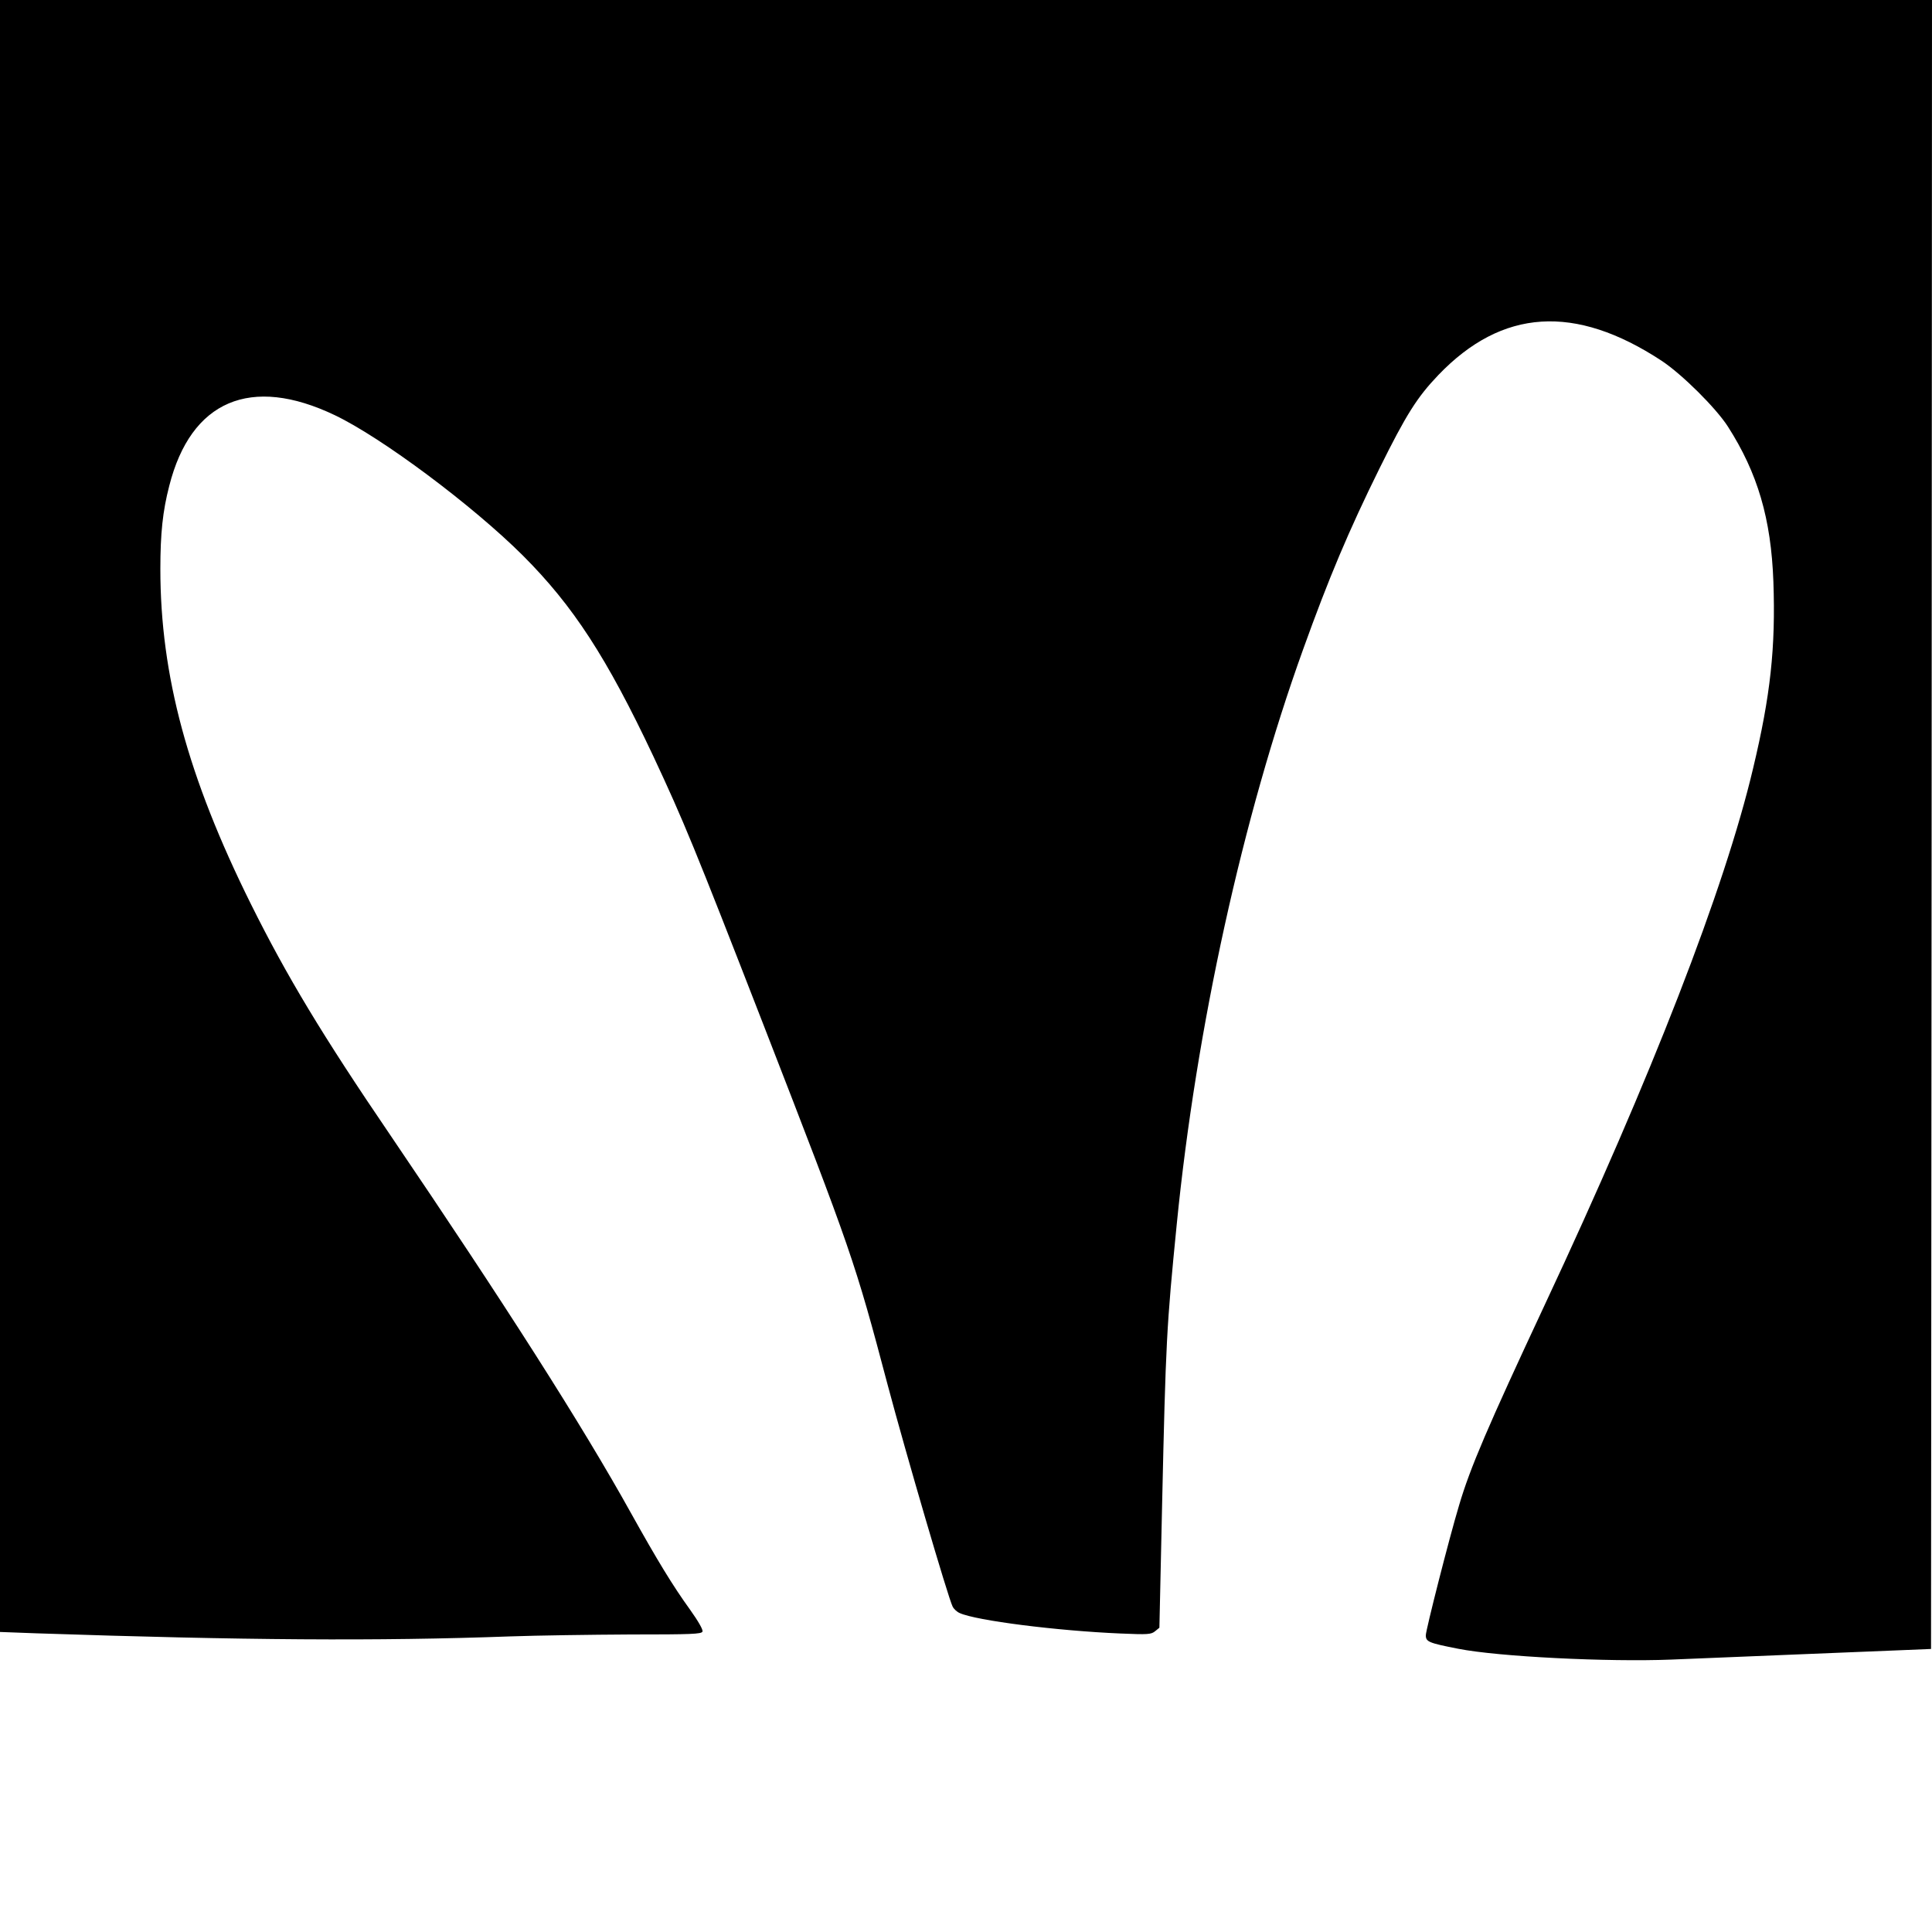<?xml version="1.0" standalone="no"?>
<!DOCTYPE svg PUBLIC "-//W3C//DTD SVG 20010904//EN"
 "http://www.w3.org/TR/2001/REC-SVG-20010904/DTD/svg10.dtd">
<svg version="1.0" xmlns="http://www.w3.org/2000/svg"
 width="1000pt" height="1000pt" viewBox="0 0 1000 1000"
 preserveAspectRatio="xMidYMid meet">
<g transform="translate(0,1000) scale(0.1,-0.1)"
fill="#000000" stroke="none">
<path d="M0 5776 l0 -4223 188 -7 c1073 -36 1767 -41 2452 -16 140 5 421 9
623 10 316 0 368 2 373 15 4 9 -22 54 -64 113 -89 123 -170 256 -307 502 -252
454 -653 1082 -1245 1955 -352 517 -536 823 -721 1195 -327 658 -469 1184
-469 1735 0 183 12 299 46 430 112 442 422 574 857 366 243 -116 713 -467 973
-726 261 -261 434 -527 676 -1040 157 -336 210 -464 570 -1390 457 -1177 472
-1219 643 -1865 93 -350 314 -1105 336 -1146 6 -12 22 -27 36 -33 85 -39 503
-92 833 -106 142 -6 158 -5 179 12 l22 18 14 635 c19 848 23 923 76 1455 101
1016 341 2106 654 2974 133 370 236 614 395 936 138 279 195 369 305 484 330
344 707 368 1155 74 106 -70 281 -244 343 -340 155 -242 224 -478 236 -803 12
-343 -15 -590 -105 -967 -147 -622 -525 -1595 -1079 -2778 -295 -631 -386
-843 -443 -1037 -51 -169 -172 -645 -172 -672 0 -34 15 -40 168 -70 208 -41
774 -69 1102 -56 118 5 393 16 610 25 217 9 472 19 565 23 l170 7 3 4268 2
4267 -5000 0 -5000 0 0 -4224z"/>
</g>
</svg>
